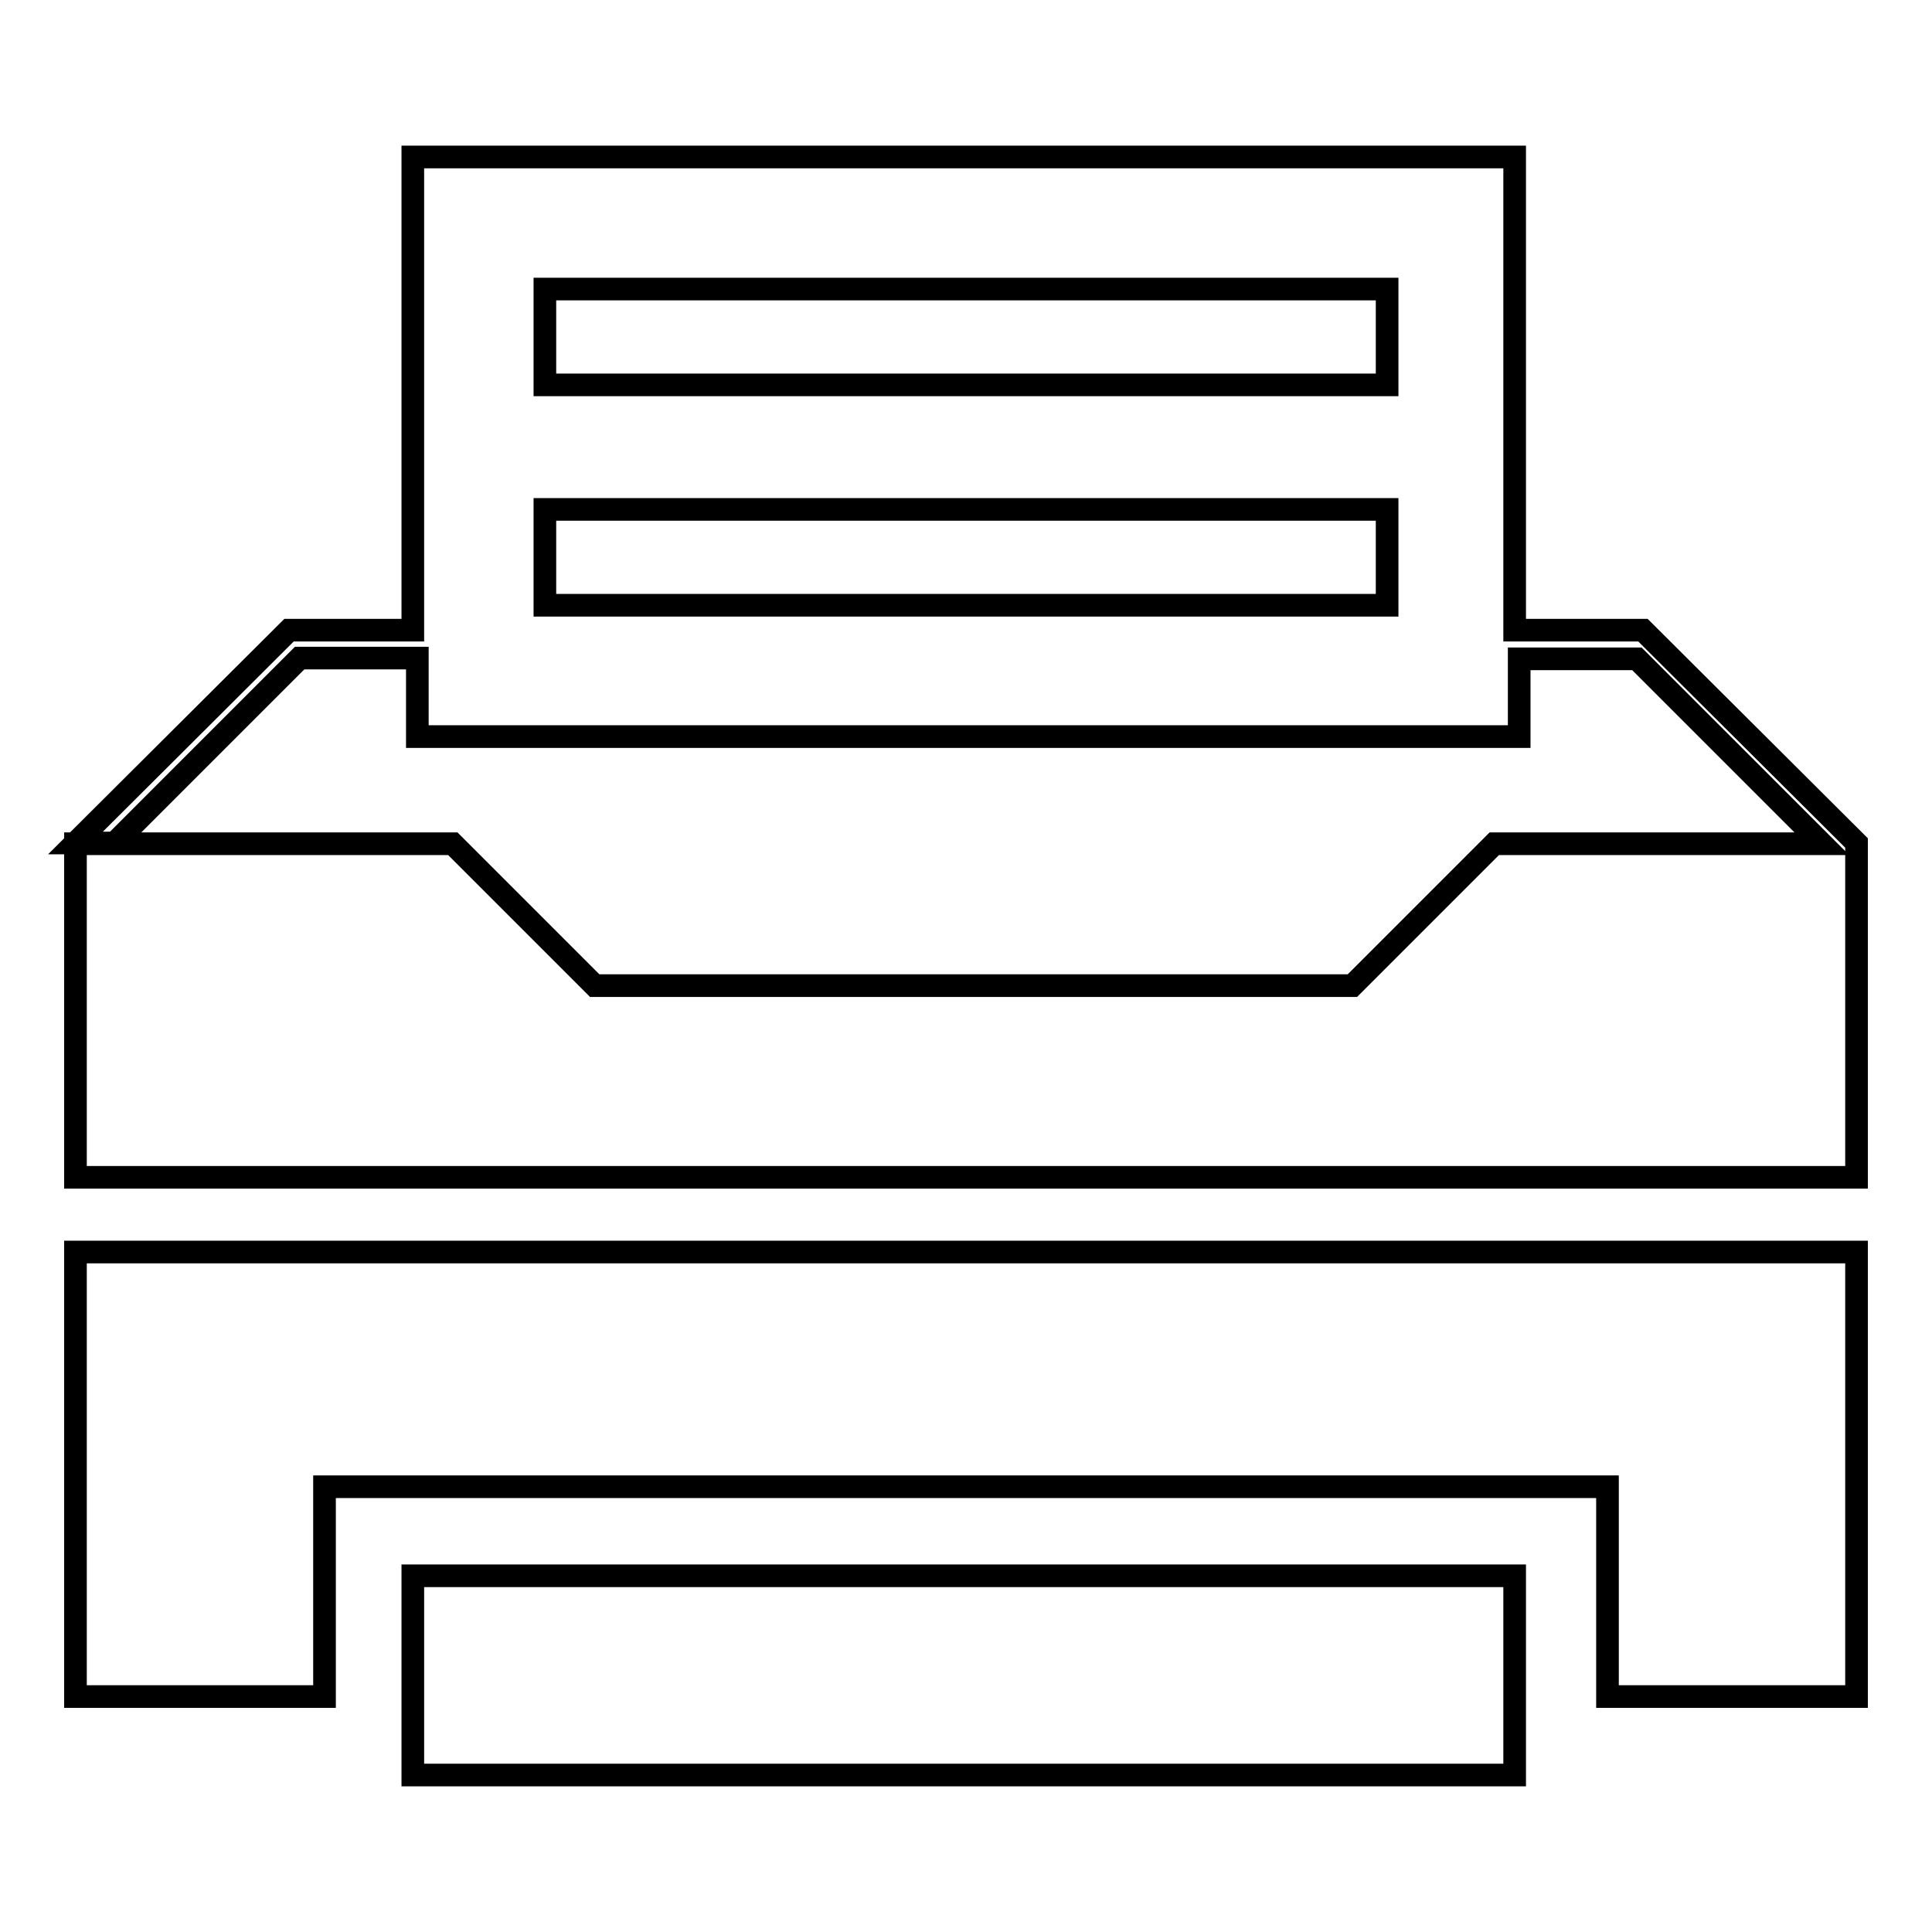 <?xml version="1.0" encoding="utf-8"?>
<!-- Svg Vector Icons : http://www.onlinewebfonts.com/icon -->
<!DOCTYPE svg PUBLIC "-//W3C//DTD SVG 1.1//EN" "http://www.w3.org/Graphics/SVG/1.1/DTD/svg11.dtd">
<svg version="1.1" xmlns="http://www.w3.org/2000/svg" xmlns:xlink="http://www.w3.org/1999/xlink" x="0px" y="0px" viewBox="0 0 256 256" enable-background="new 0 0 256 256" xml:space="preserve">
<g><g><path stroke-width="3" fill-opacity="0" stroke="#000000"  d="M54.7,208.8h146v26.4h-146V208.8z"/><path stroke-width="3" fill-opacity="0" stroke="#000000"  d="M10,224.8h33V197h170v27.8h33v-58.9H10V224.8z"/><path stroke-width="3" fill-opacity="0" stroke="#000000"  d="M217.7,83.5L217.7,83.5h-17V20.8h-146v62.7H43h-4.7L10,111.7h5.2l24.5-24.5h15.6v10.4h146V87.3h15.6l24.5,24.5H198l-18.8,18.8H78.8l-18.8-18.8H10V156h236v-44.3L217.7,83.5L217.7,83.5z M183.8,80.2H72.2V67.5h111.6V80.2L183.8,80.2z M183.8,51H72.2V38.3h111.6V51L183.8,51z"/></g></g>
</svg>